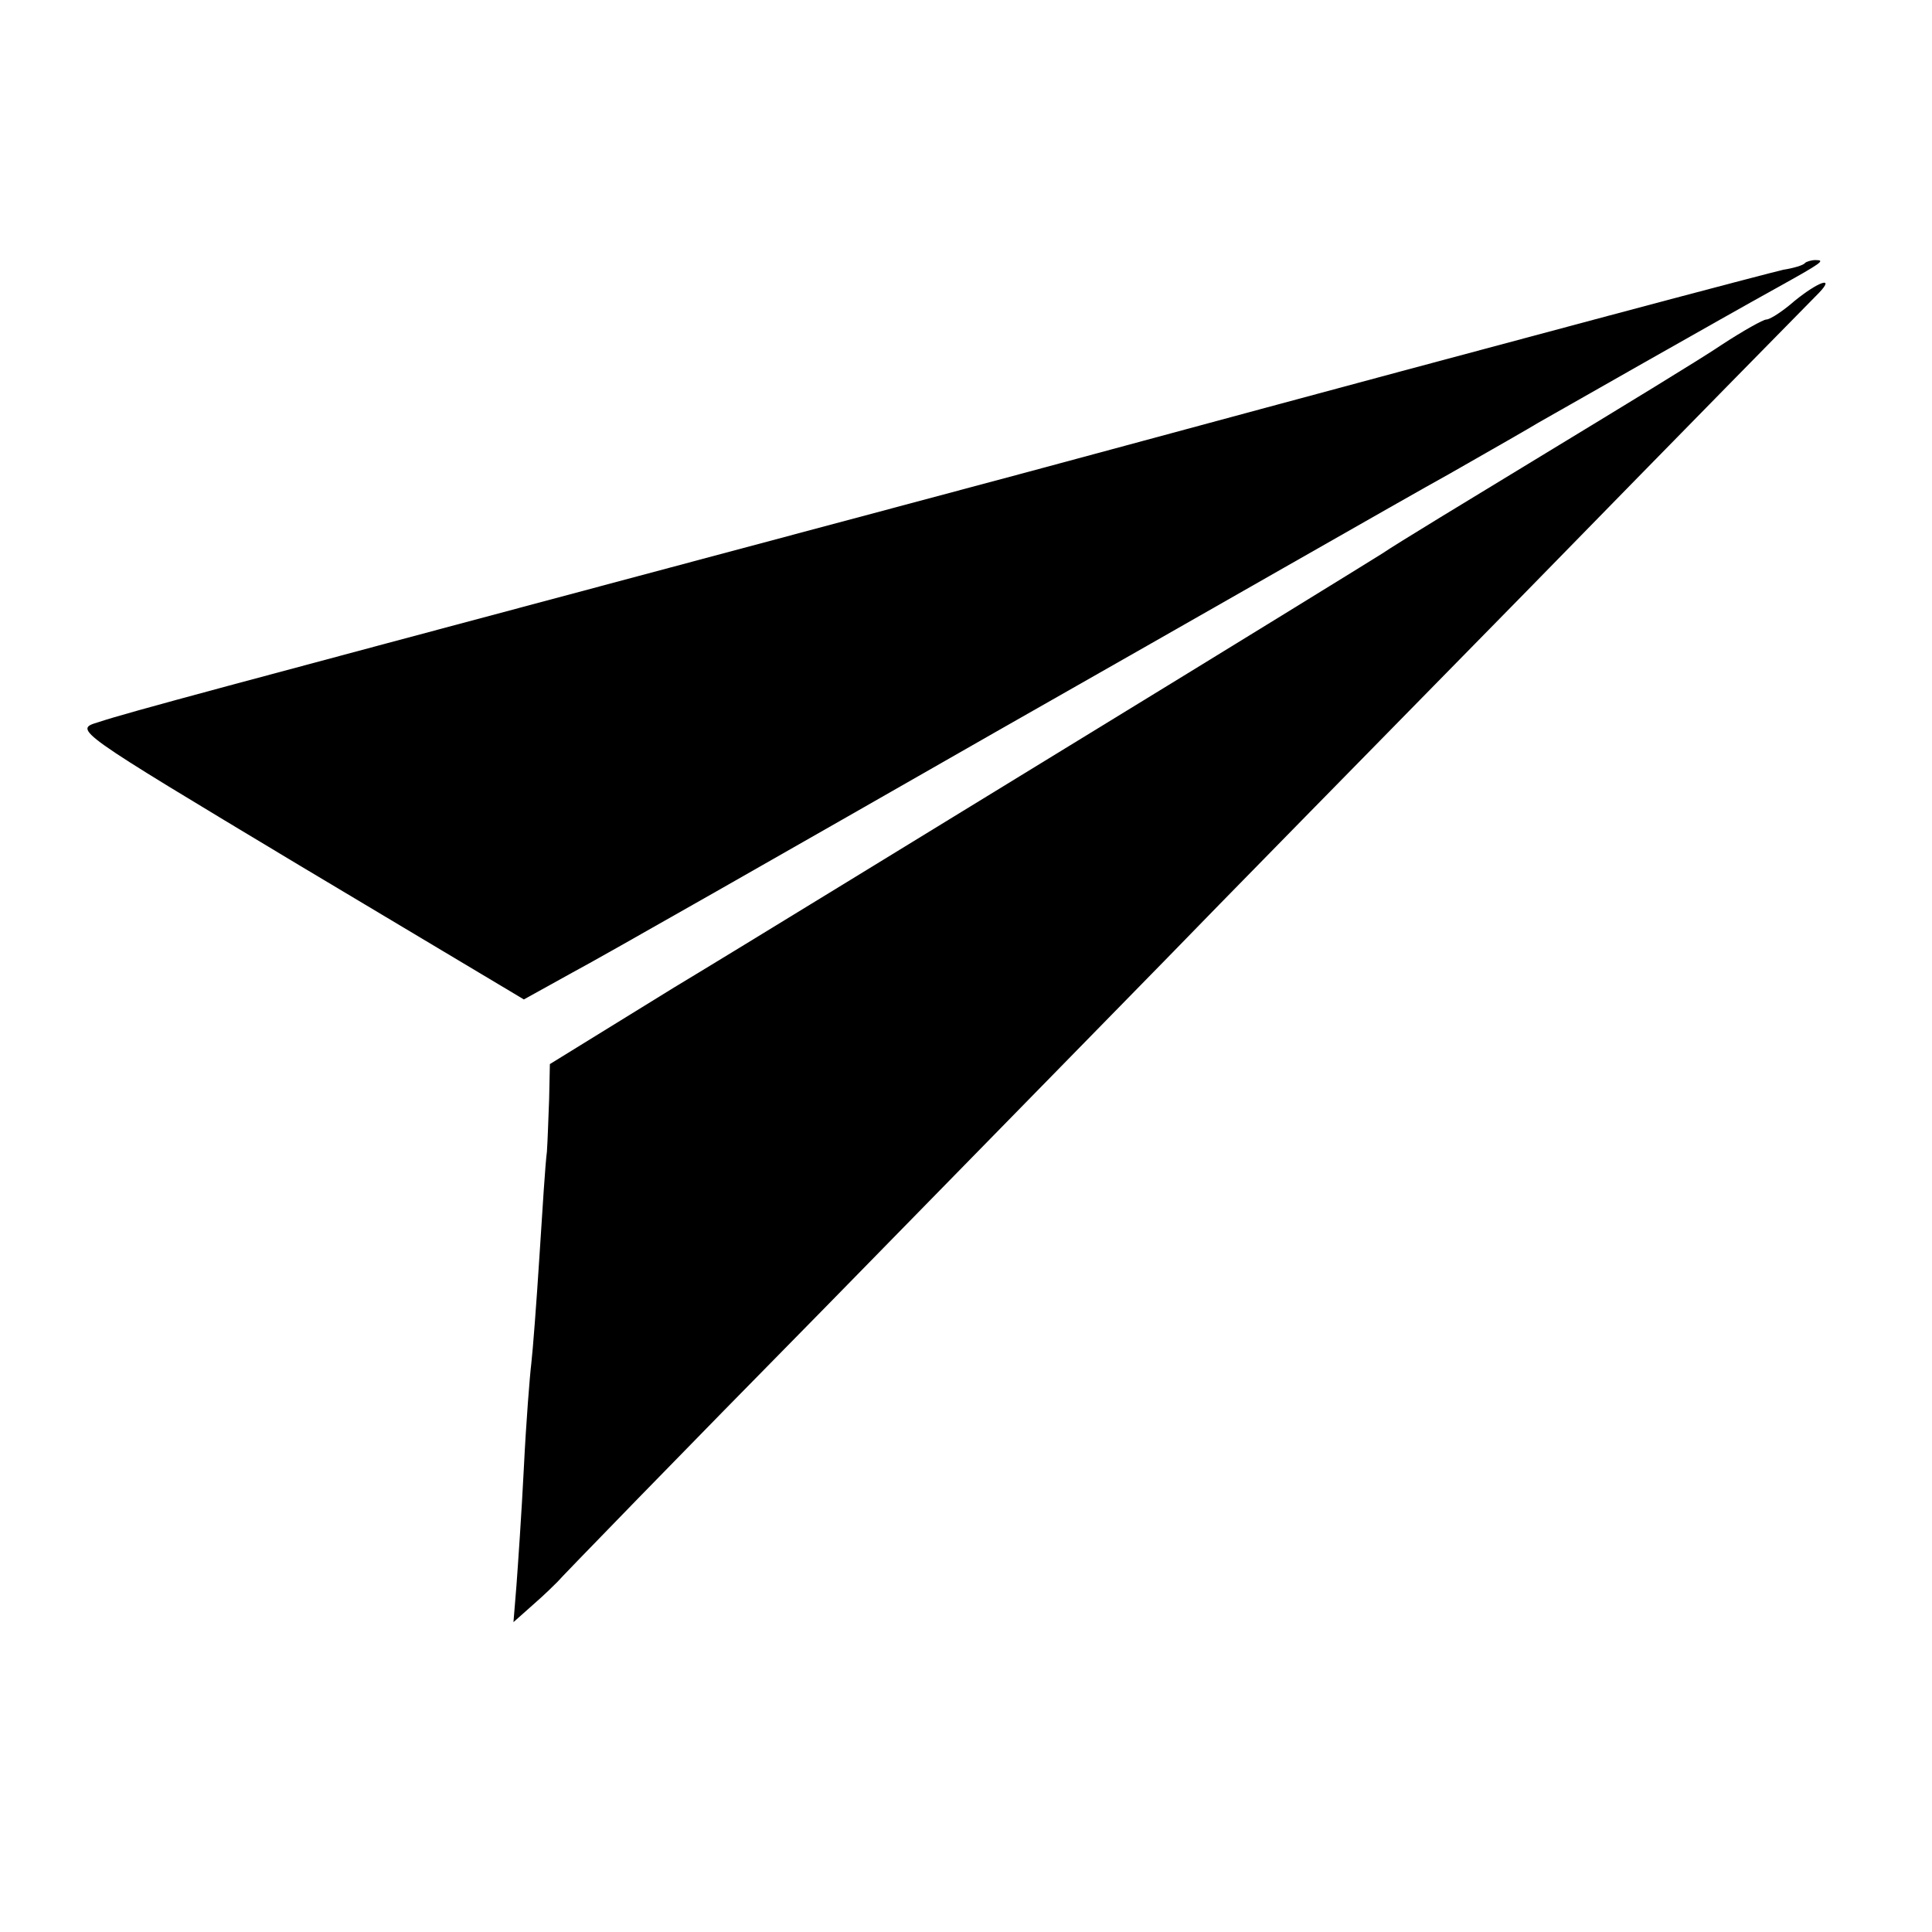 <?xml version="1.0" standalone="no"?>
<!DOCTYPE svg PUBLIC "-//W3C//DTD SVG 20010904//EN"
 "http://www.w3.org/TR/2001/REC-SVG-20010904/DTD/svg10.dtd">
<svg version="1.0" xmlns="http://www.w3.org/2000/svg"
 width="260pt" height="260pt" viewBox="0 0 260 260"
 preserveAspectRatio="xMidYMid meet">
<g transform="translate(0,260) scale(0.1,-0.1)"
fill="#000000" stroke="none">
<path d="M2429 2246 c-2 -3 -16 -7 -29 -9 -22 -5 -306 -80 -905 -242 -110 -30
-396 -106 -635 -170 -546 -146 -686 -183 -728 -197 -33 -10 -33 -10 270 -192
l303 -181 65 36 c36 19 292 165 570 324 278 158 552 315 610 347 58 33 112 64
120 69 21 12 253 144 320 181 63 35 67 38 53 38 -5 0 -12 -2 -14 -4z"/>
<path d="M2415 2195 c-16 -14 -33 -25 -38 -25 -4 0 -31 -15 -60 -34 -28 -19
-135 -84 -237 -146 -102 -62 -201 -122 -220 -135 -19 -12 -204 -126 -410 -252
-206 -126 -450 -276 -543 -332 l-167 -103 -1 -47 c-1 -25 -2 -57 -3 -71 -2
-14 -6 -77 -10 -140 -4 -63 -9 -128 -11 -145 -2 -16 -7 -79 -10 -140 -3 -60
-8 -132 -10 -159 l-4 -49 27 24 c15 13 29 27 32 30 3 4 165 171 361 370 196
200 403 412 460 470 57 59 275 281 484 494 209 214 386 394 393 401 22 23 -1
15 -33 -11z"/>
</g>
</svg>
